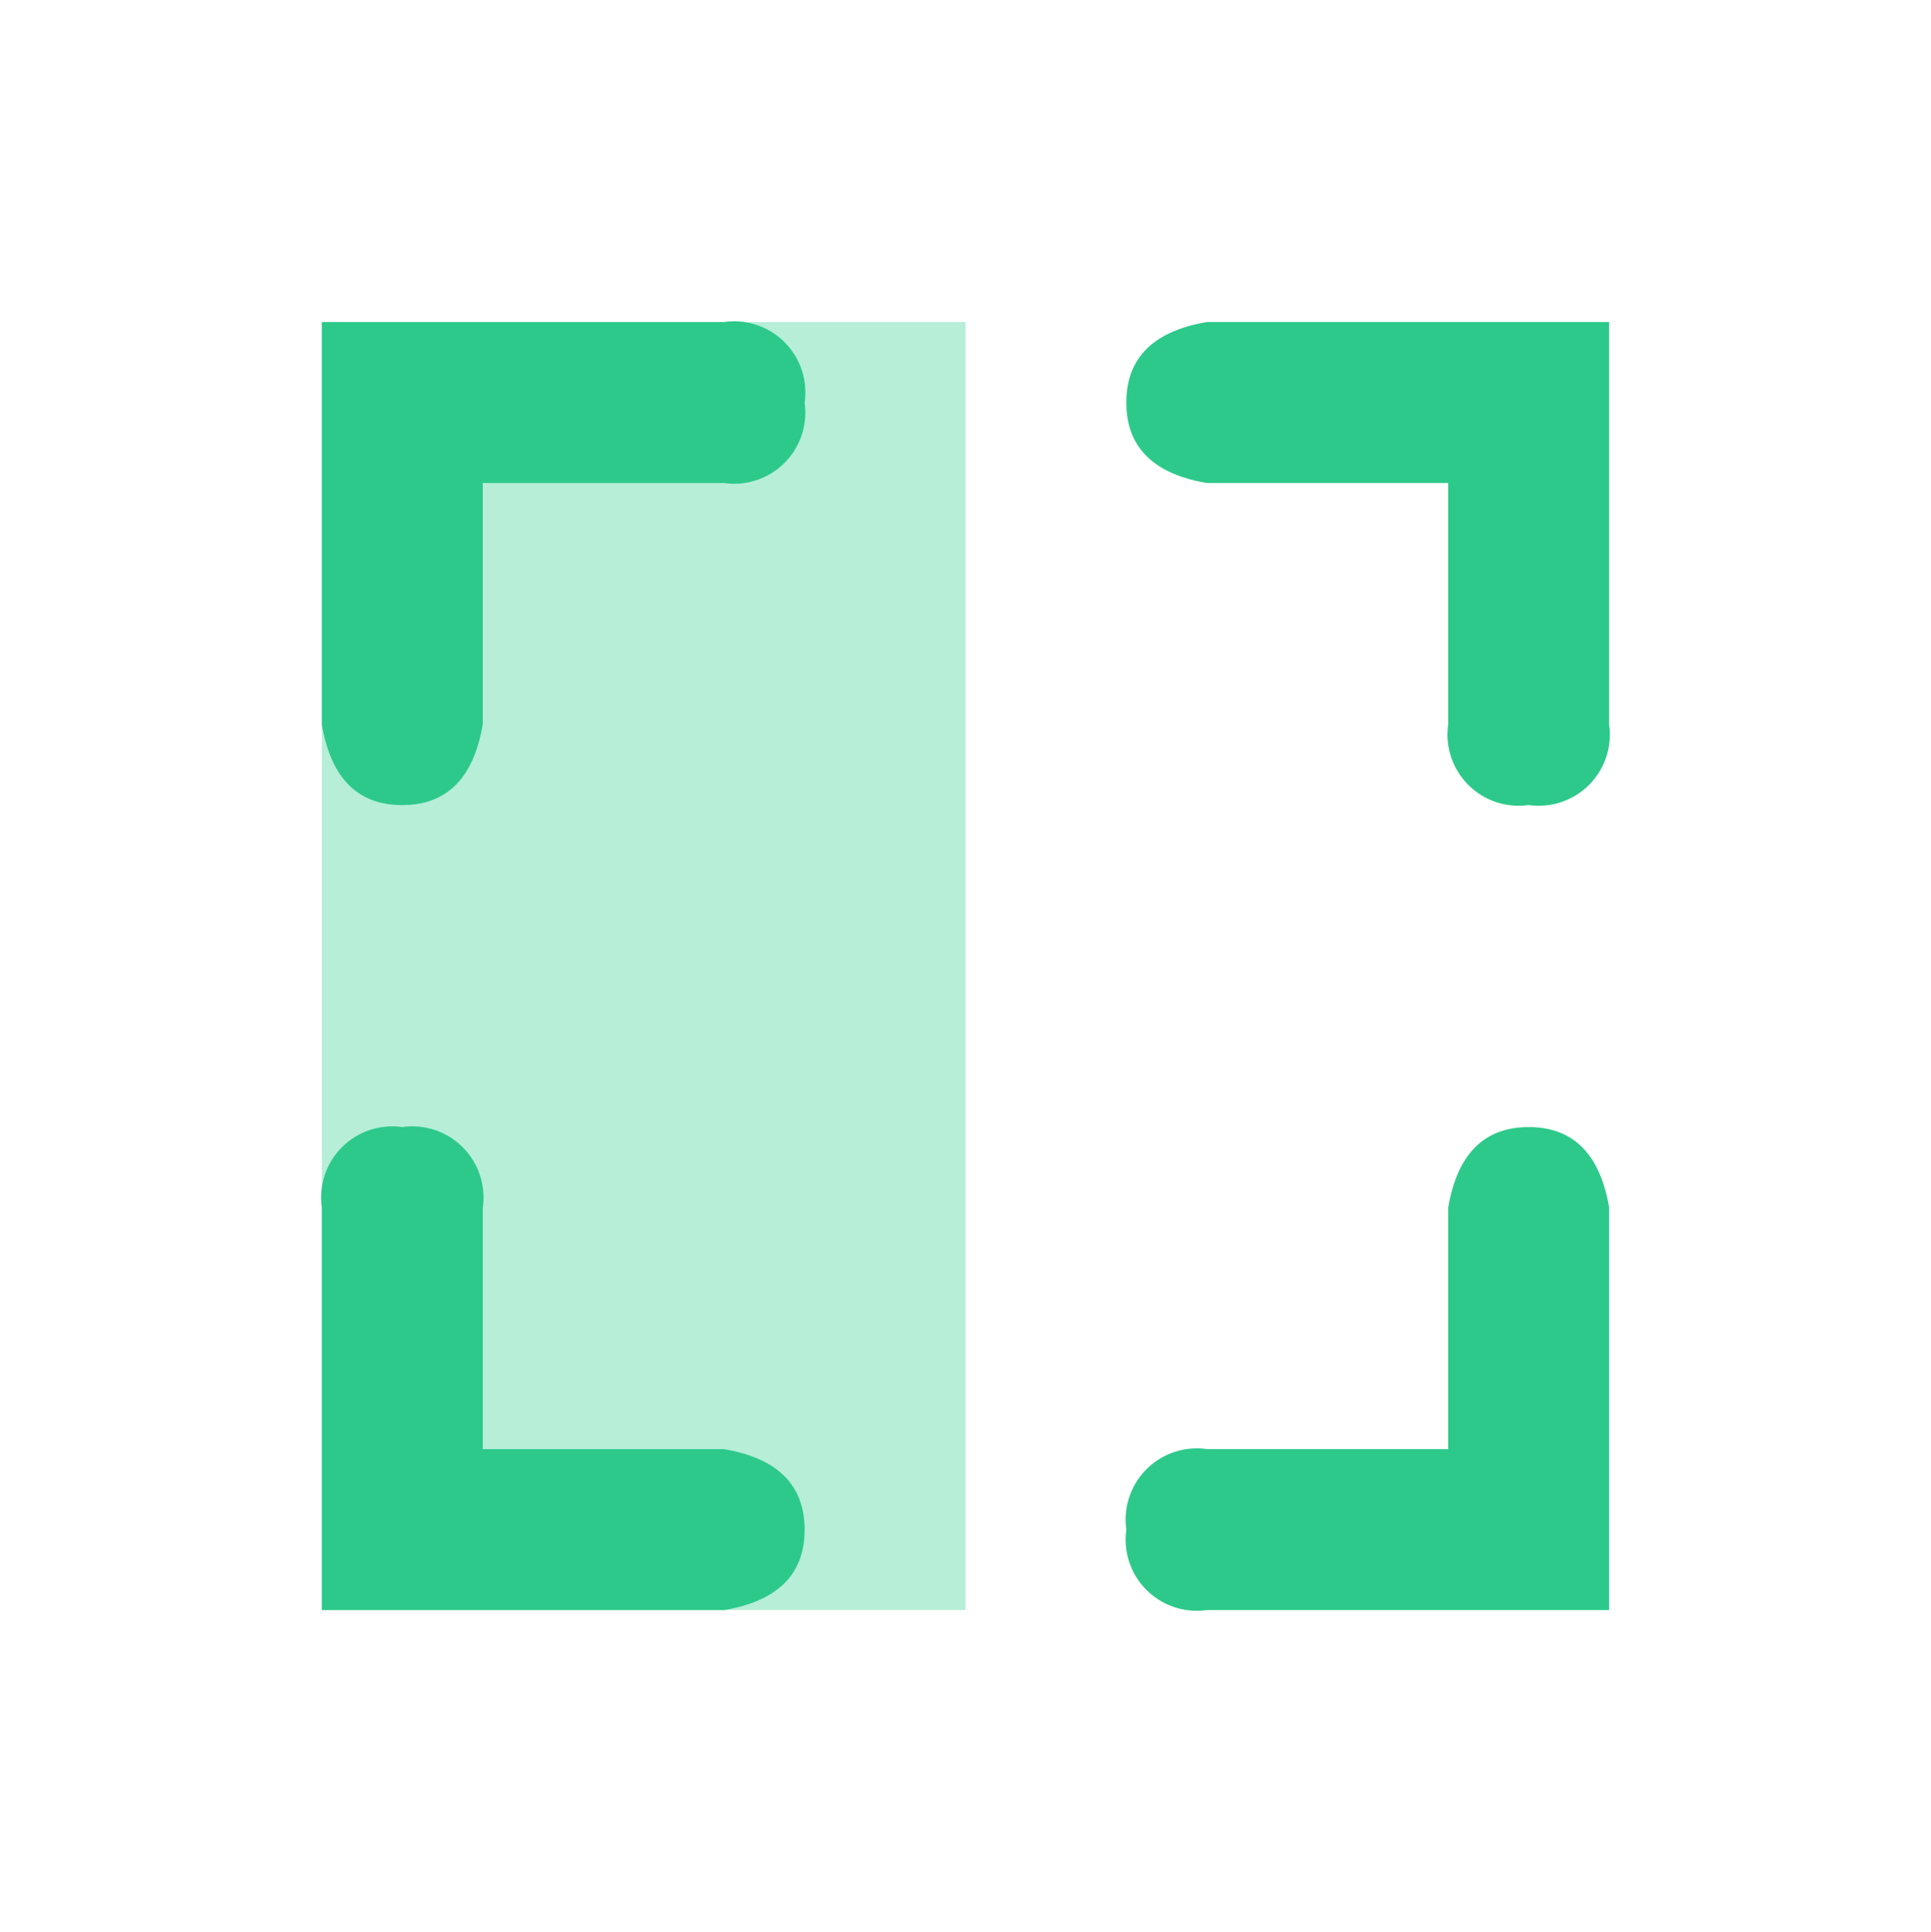 <svg id="barcode-read" xmlns="http://www.w3.org/2000/svg" width="40.482" height="40.5" viewBox="0 0 40.482 40.5">
  <rect id="bound" width="40.482" height="40.5" fill="none"/>
  <rect id="Rectangle-151" width="13.494" height="27" transform="translate(6.747 6.75)" fill="#49d69d" opacity="0.4"/>
  <path id="Combined-Shape" d="M18.554,27a1.492,1.492,0,0,1-1.688-1.687,1.492,1.492,0,0,1,1.688-1.687h5.06V18.563q.289-1.687,1.687-1.687t1.687,1.688V27ZM0,27V18.563a1.491,1.491,0,0,1,1.687-1.687,1.491,1.491,0,0,1,1.687,1.688v5.063H8.434q1.686.289,1.687,1.688T8.434,27ZM23.614,8.438V3.375h-5.06q-1.688-.289-1.688-1.687T18.554,0h8.433V8.438A1.491,1.491,0,0,1,25.3,10.125,1.491,1.491,0,0,1,23.614,8.438ZM0,8.438V0H8.434a1.491,1.491,0,0,1,1.687,1.688A1.491,1.491,0,0,1,8.434,3.375H3.373V8.438q-.289,1.688-1.687,1.688T0,8.438Z" transform="translate(6.747 6.75)" fill="#2dc98a"/>
</svg>
